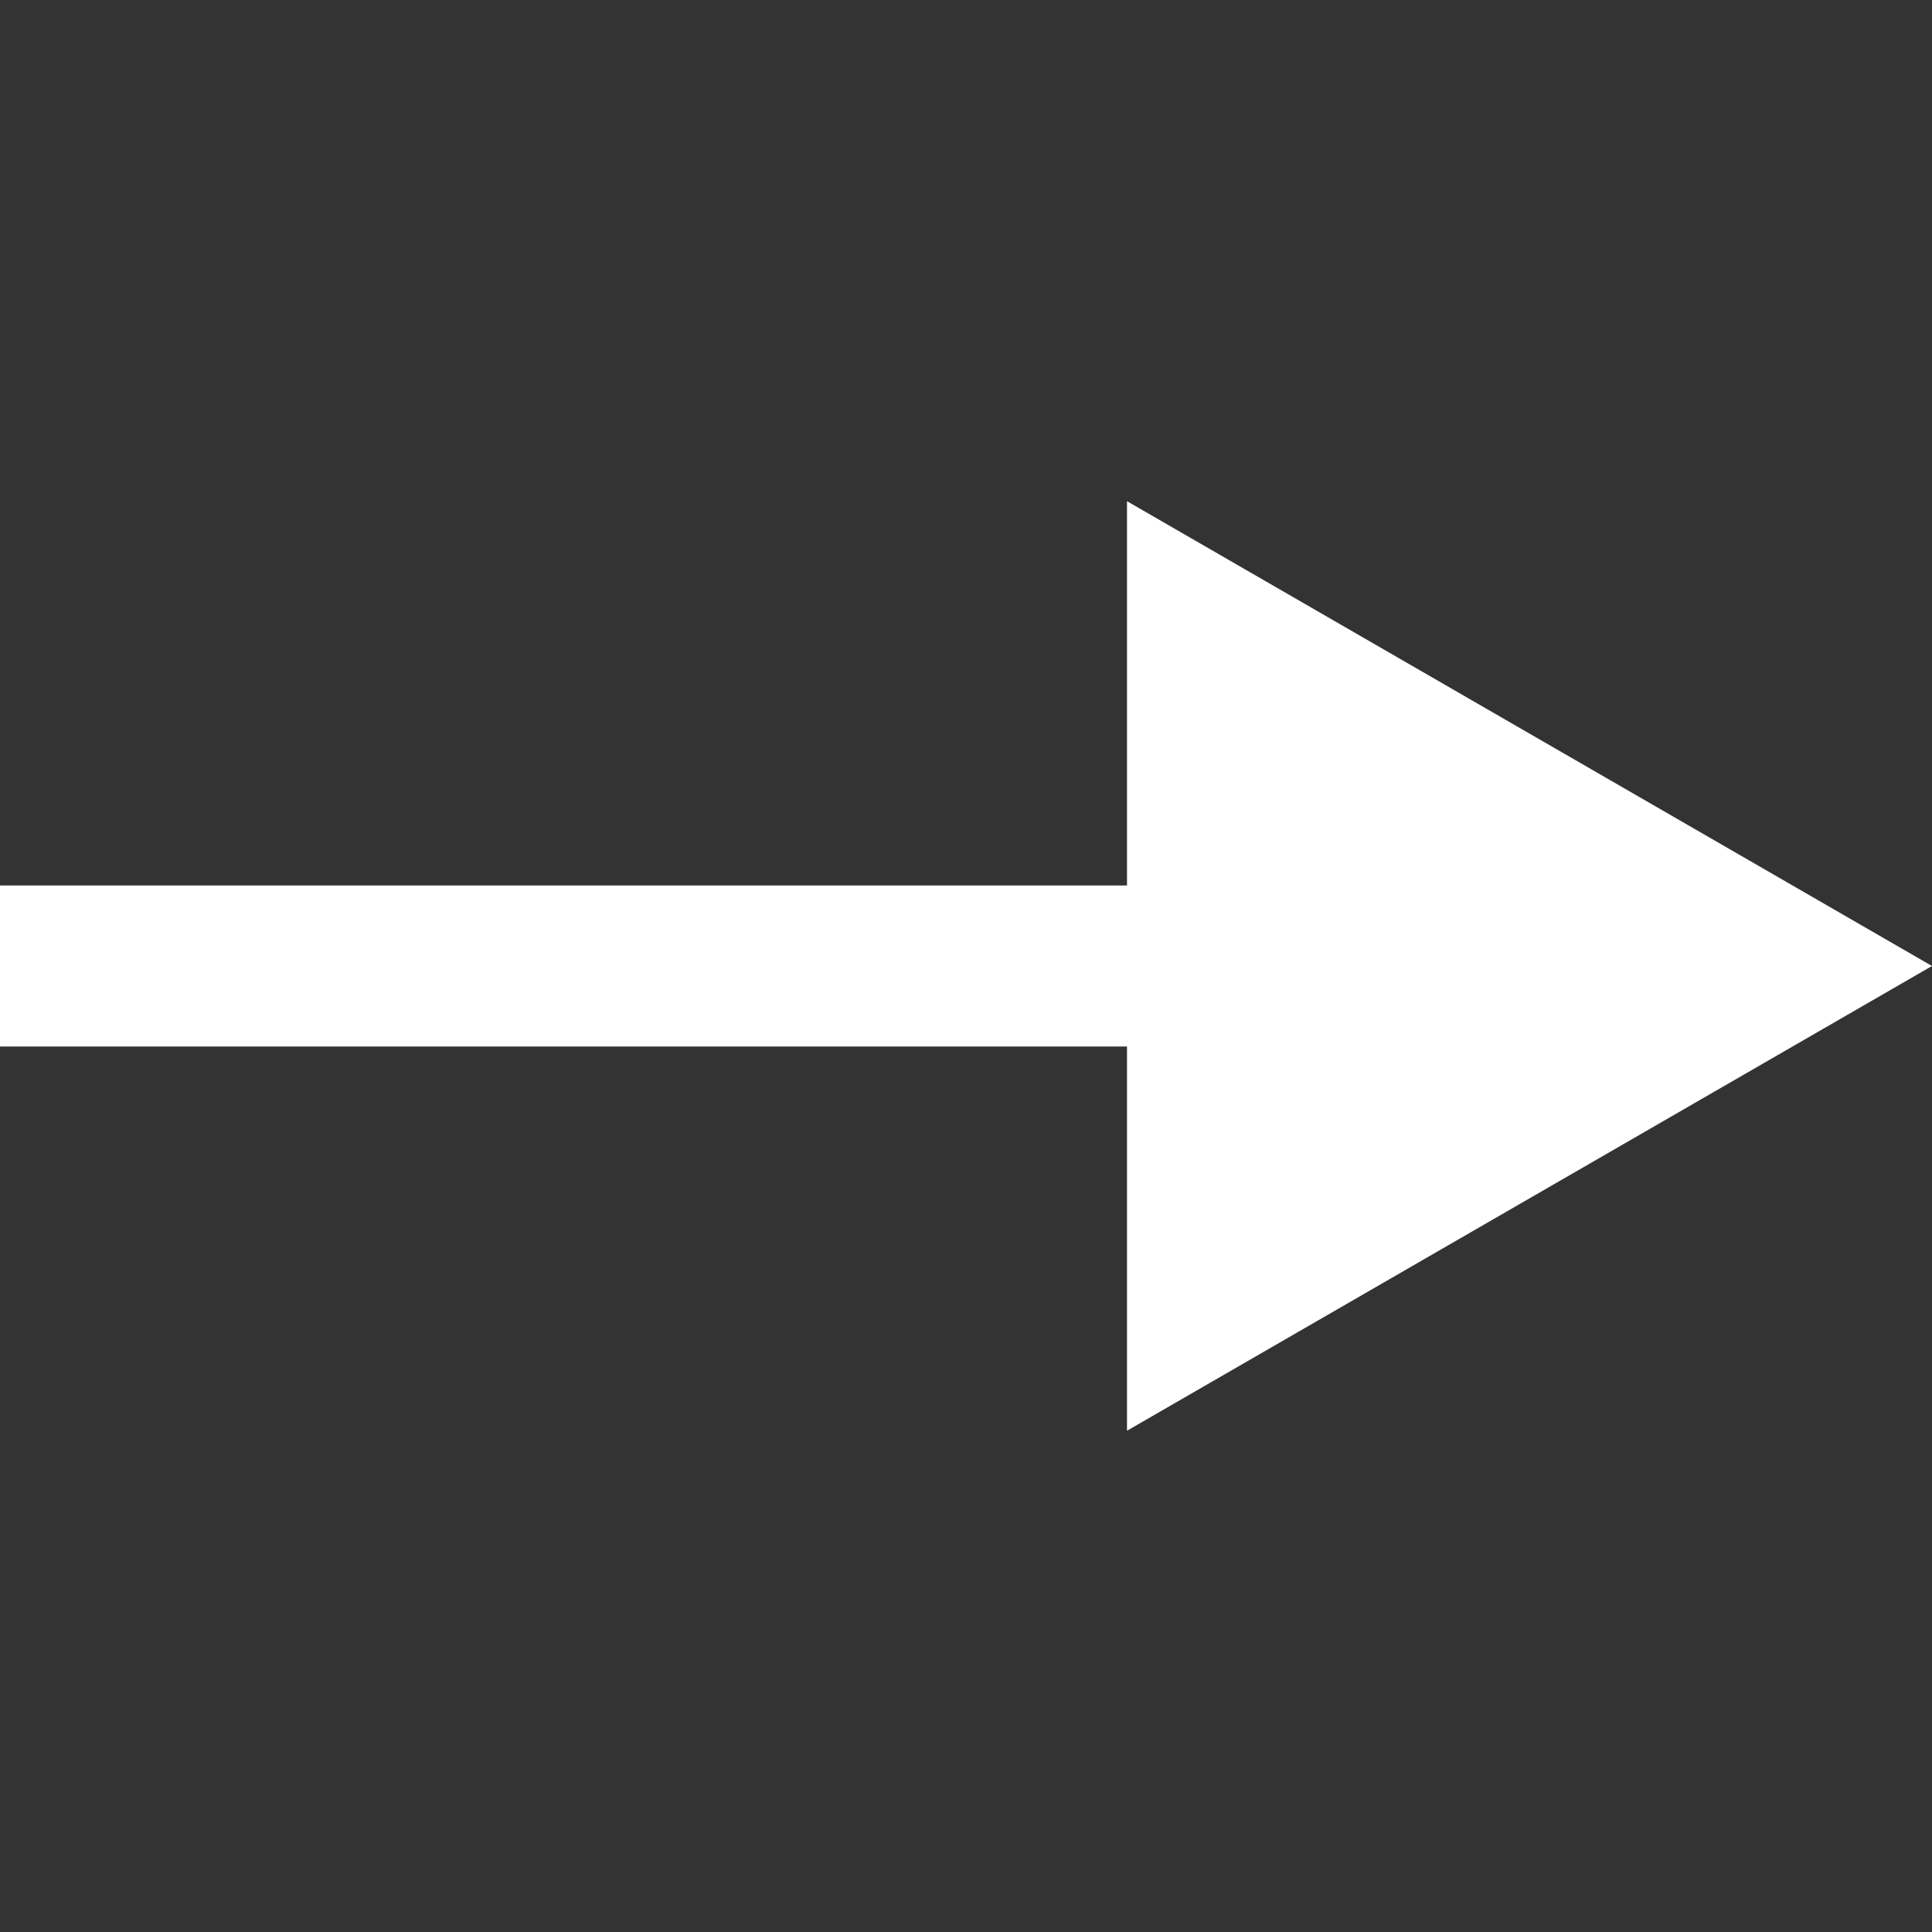 <svg width="24" height="24" viewBox="0 0 24 24" fill="none" xmlns="http://www.w3.org/2000/svg">
<rect x="0" y="0" width="24" height="24" fill="#333333" stroke="none"/>
<path d="M24 12L14 6.226L14 17.773L24 12ZM-8.74228e-08 13L15 13L15 11L8.74228e-08 11L-8.74228e-08 13Z" fill="white"/>
</svg>
